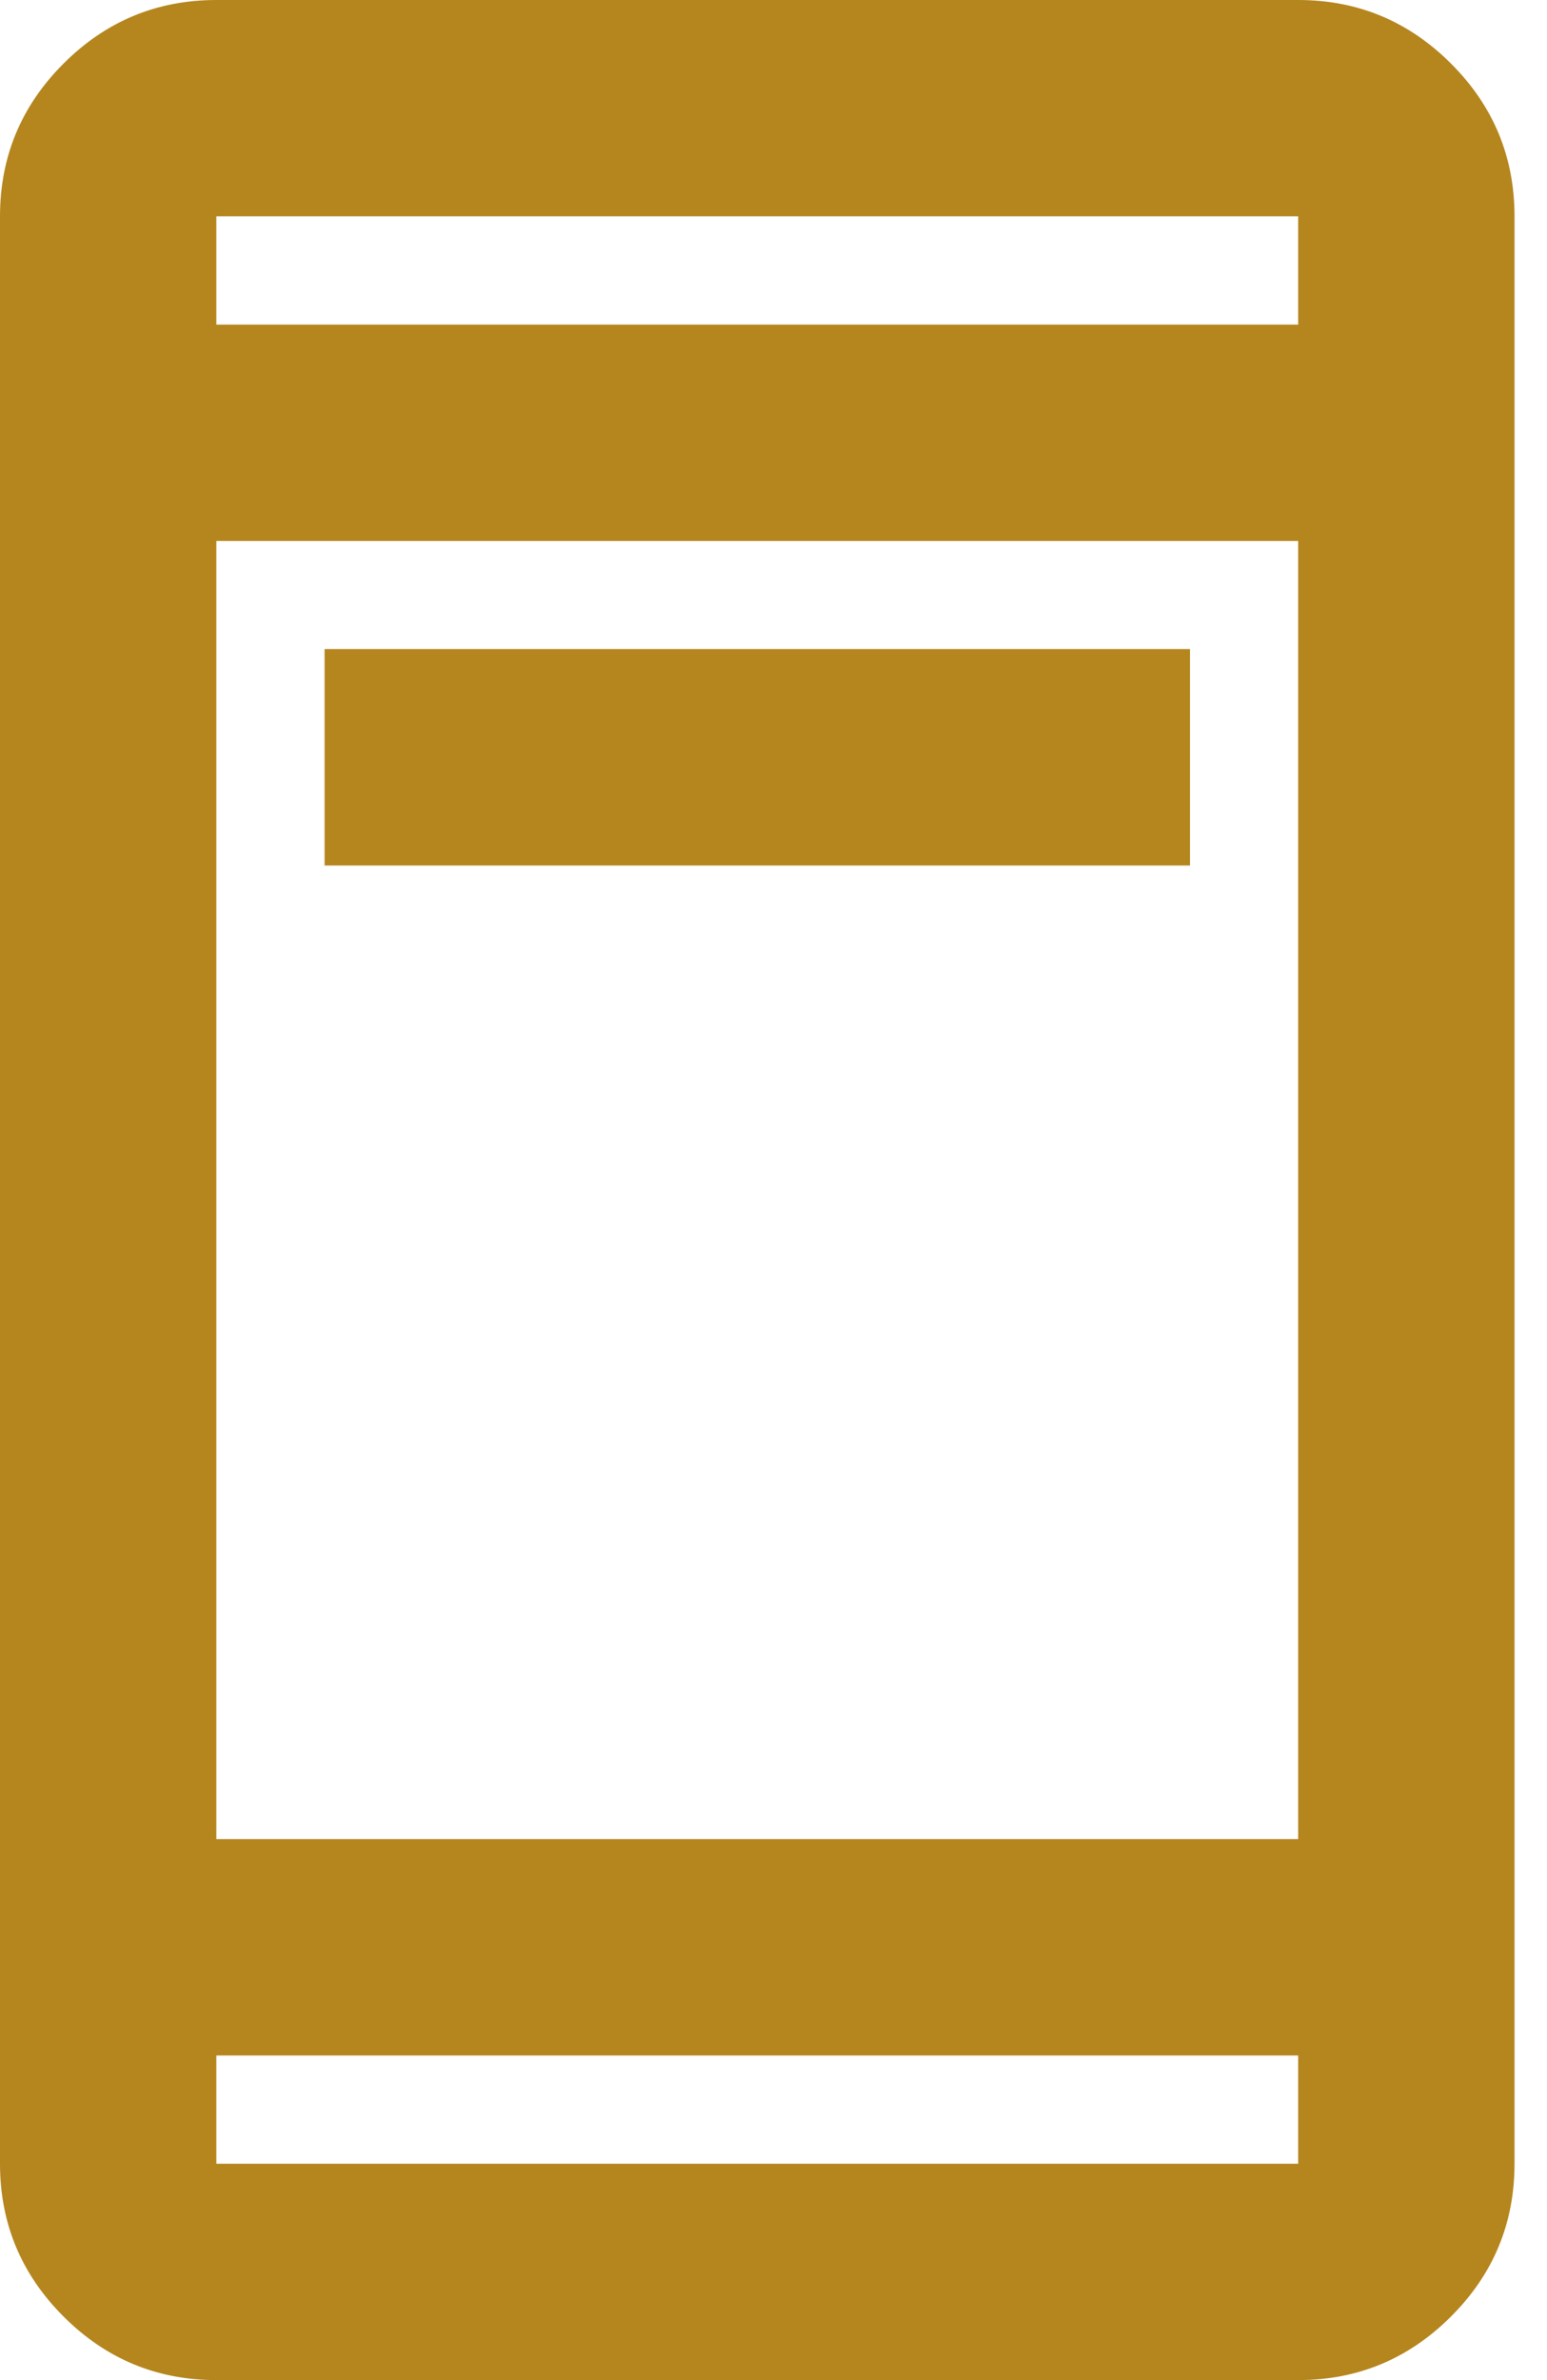 <?xml version="1.0" encoding="UTF-8"?> <svg xmlns="http://www.w3.org/2000/svg" width="26" height="40" viewBox="0 0 26 40" fill="none"><path d="M5.455 14.546V10.909H20V14.546H5.455ZM3.636 40C2.636 40 1.78 39.644 1.068 38.932C0.356 38.22 0 37.364 0 36.364V3.636C0 2.636 0.356 1.78 1.068 1.068C1.78 0.356 2.636 0 3.636 0H21.818C22.818 0 23.674 0.356 24.386 1.068C25.099 1.78 25.454 2.636 25.454 3.636V36.364C25.454 37.364 25.099 38.22 24.386 38.932C23.674 39.644 22.818 40 21.818 40H3.636ZM3.636 34.545V36.364H21.818V34.545H3.636ZM3.636 30.909H21.818V9.091H3.636V30.909ZM3.636 5.455H21.818V3.636H3.636V5.455Z" fill="#B5861E"></path></svg> 